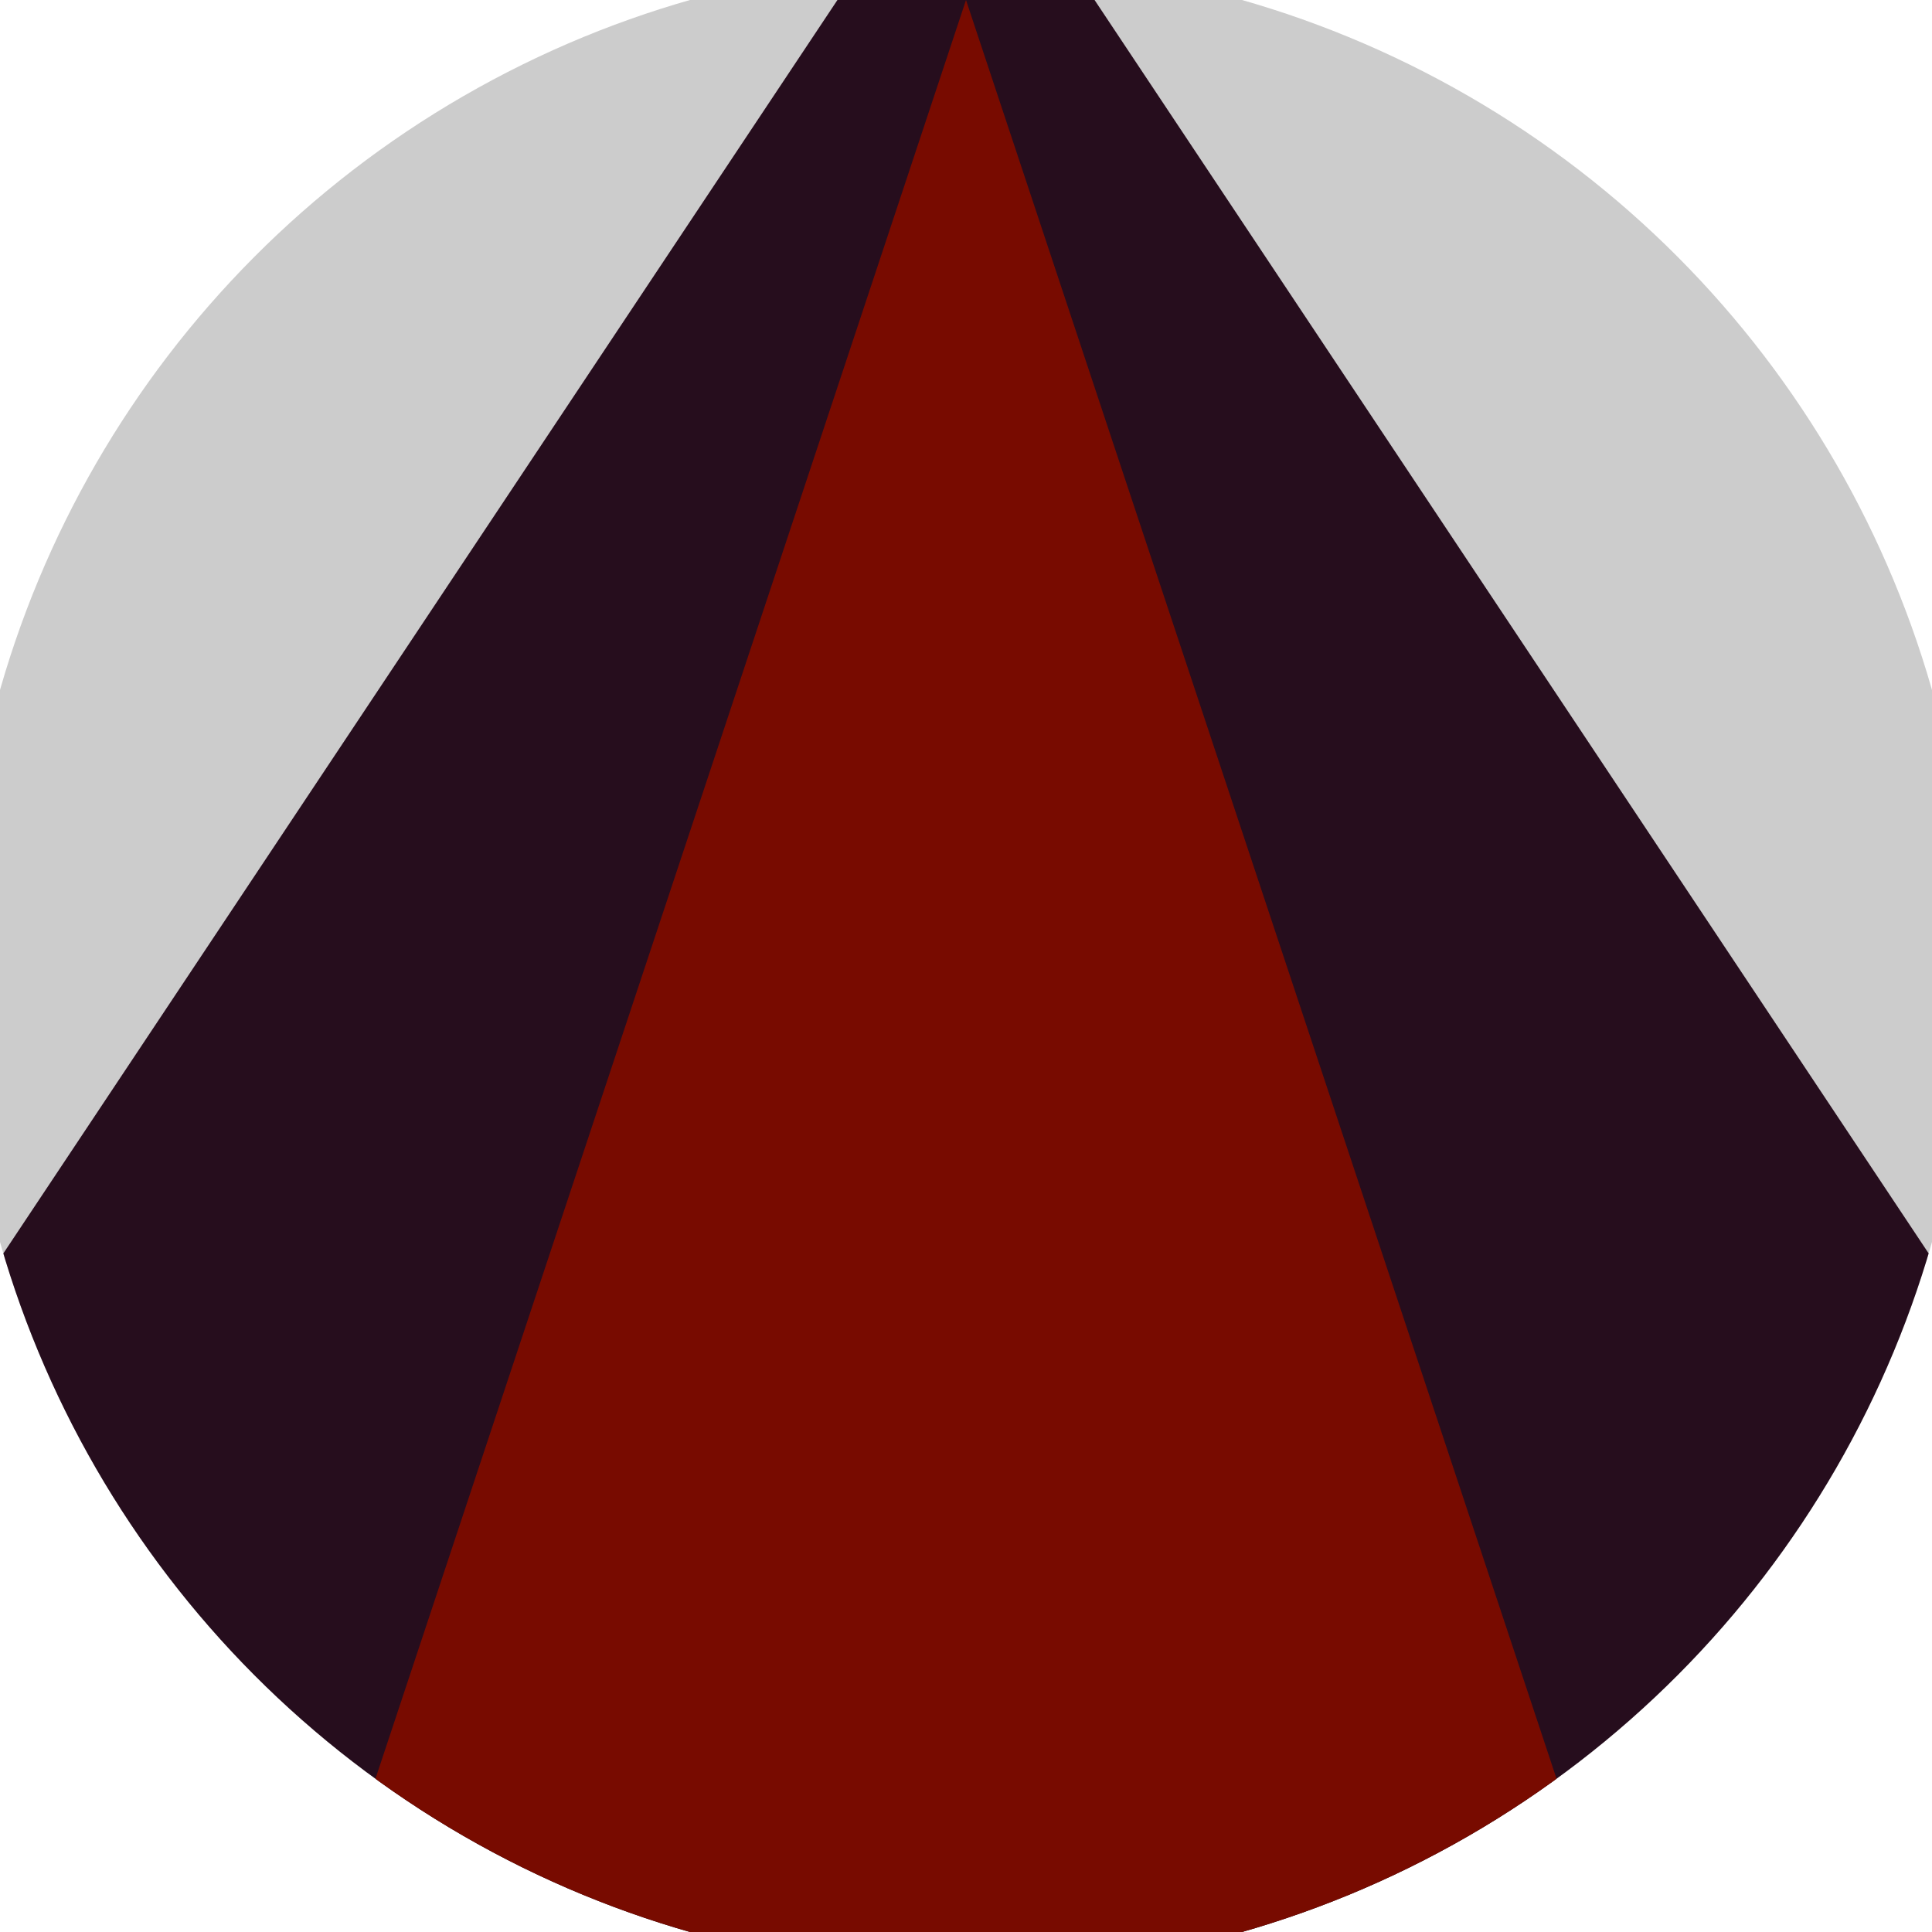 <svg xmlns="http://www.w3.org/2000/svg" width="128" height="128" viewBox="0 0 100 100" shape-rendering="geometricPrecision">
                            <defs>
                                <clipPath id="clip">
                                    <circle cx="50" cy="50" r="52" />
                                    <!--<rect x="0" y="0" width="100" height="100"/>-->
                                </clipPath>
                            </defs>
                            <g transform="rotate(0 50 50)">
                            <rect x="0" y="0" width="100" height="100" fill="#cccccc" clip-path="url(#clip)"/><path d="M 50 -10 L -23.2 100 H 123.2 Z" fill="#260d1d" clip-path="url(#clip)"/><path d="M 50 0 L 16.8 100 H 83.2 Z" fill="#780b00" clip-path="url(#clip)"/></g></svg>